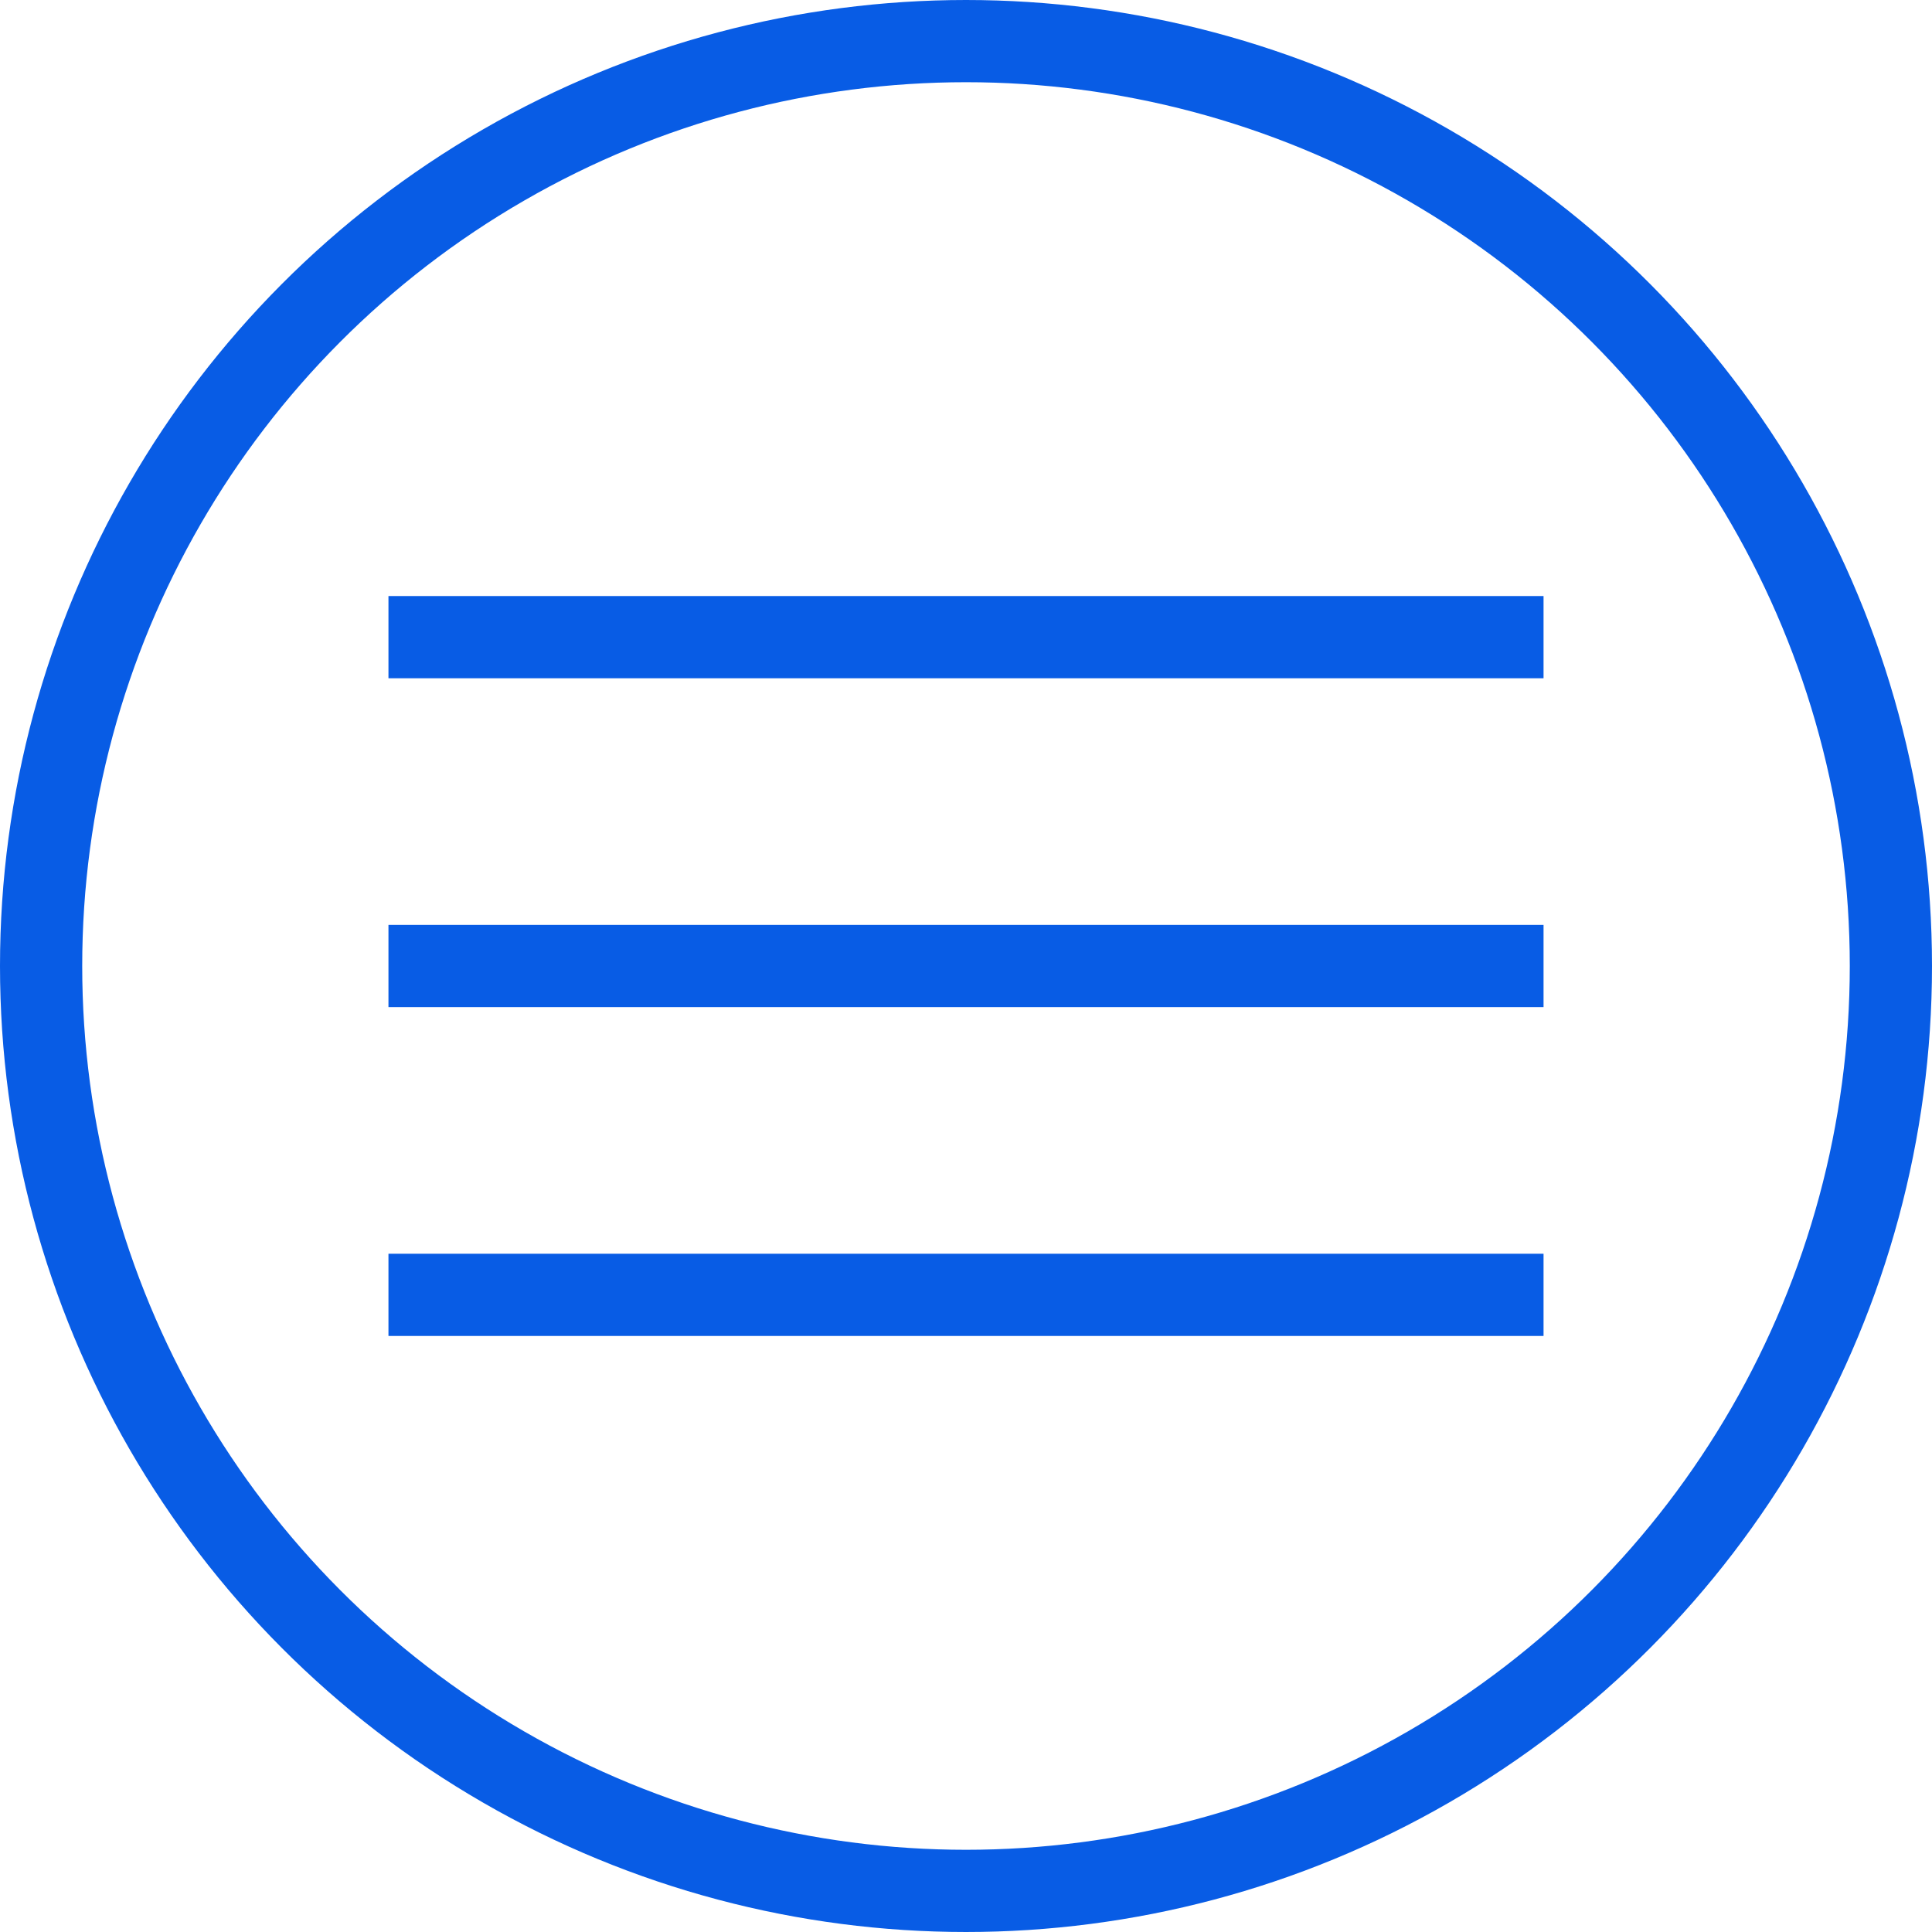 <?xml version="1.0" encoding="UTF-8"?>
<svg width="47px" height="47px" viewBox="0 0 47 47" version="1.1" xmlns="http://www.w3.org/2000/svg" xmlns:xlink="http://www.w3.org/1999/xlink">
    <title>nav-menu-icon@2x</title>
    <g id="nav-menu-icon" stroke="none" stroke-width="1" fill="none" fill-rule="evenodd">
        <line x1="10.45" y1="15.5" x2="36.55" y2="15.5" id="Line" stroke="#085CE5" stroke-width="2" stroke-linecap="square"></line>
        <line x1="10.45" y1="23.5" x2="36.55" y2="23.5" id="Line-Copy" stroke="#085CE5" stroke-width="2" stroke-linecap="square"></line>
        <line x1="10.45" y1="31.5" x2="36.55" y2="31.5" id="Line-Copy-2" stroke="#085CE5" stroke-width="2" stroke-linecap="square"></line>
        <circle id="Oval" stroke="#085CE5" stroke-width="2" cx="23.5" cy="23.5" r="22.5"></circle>
    </g>
</svg>